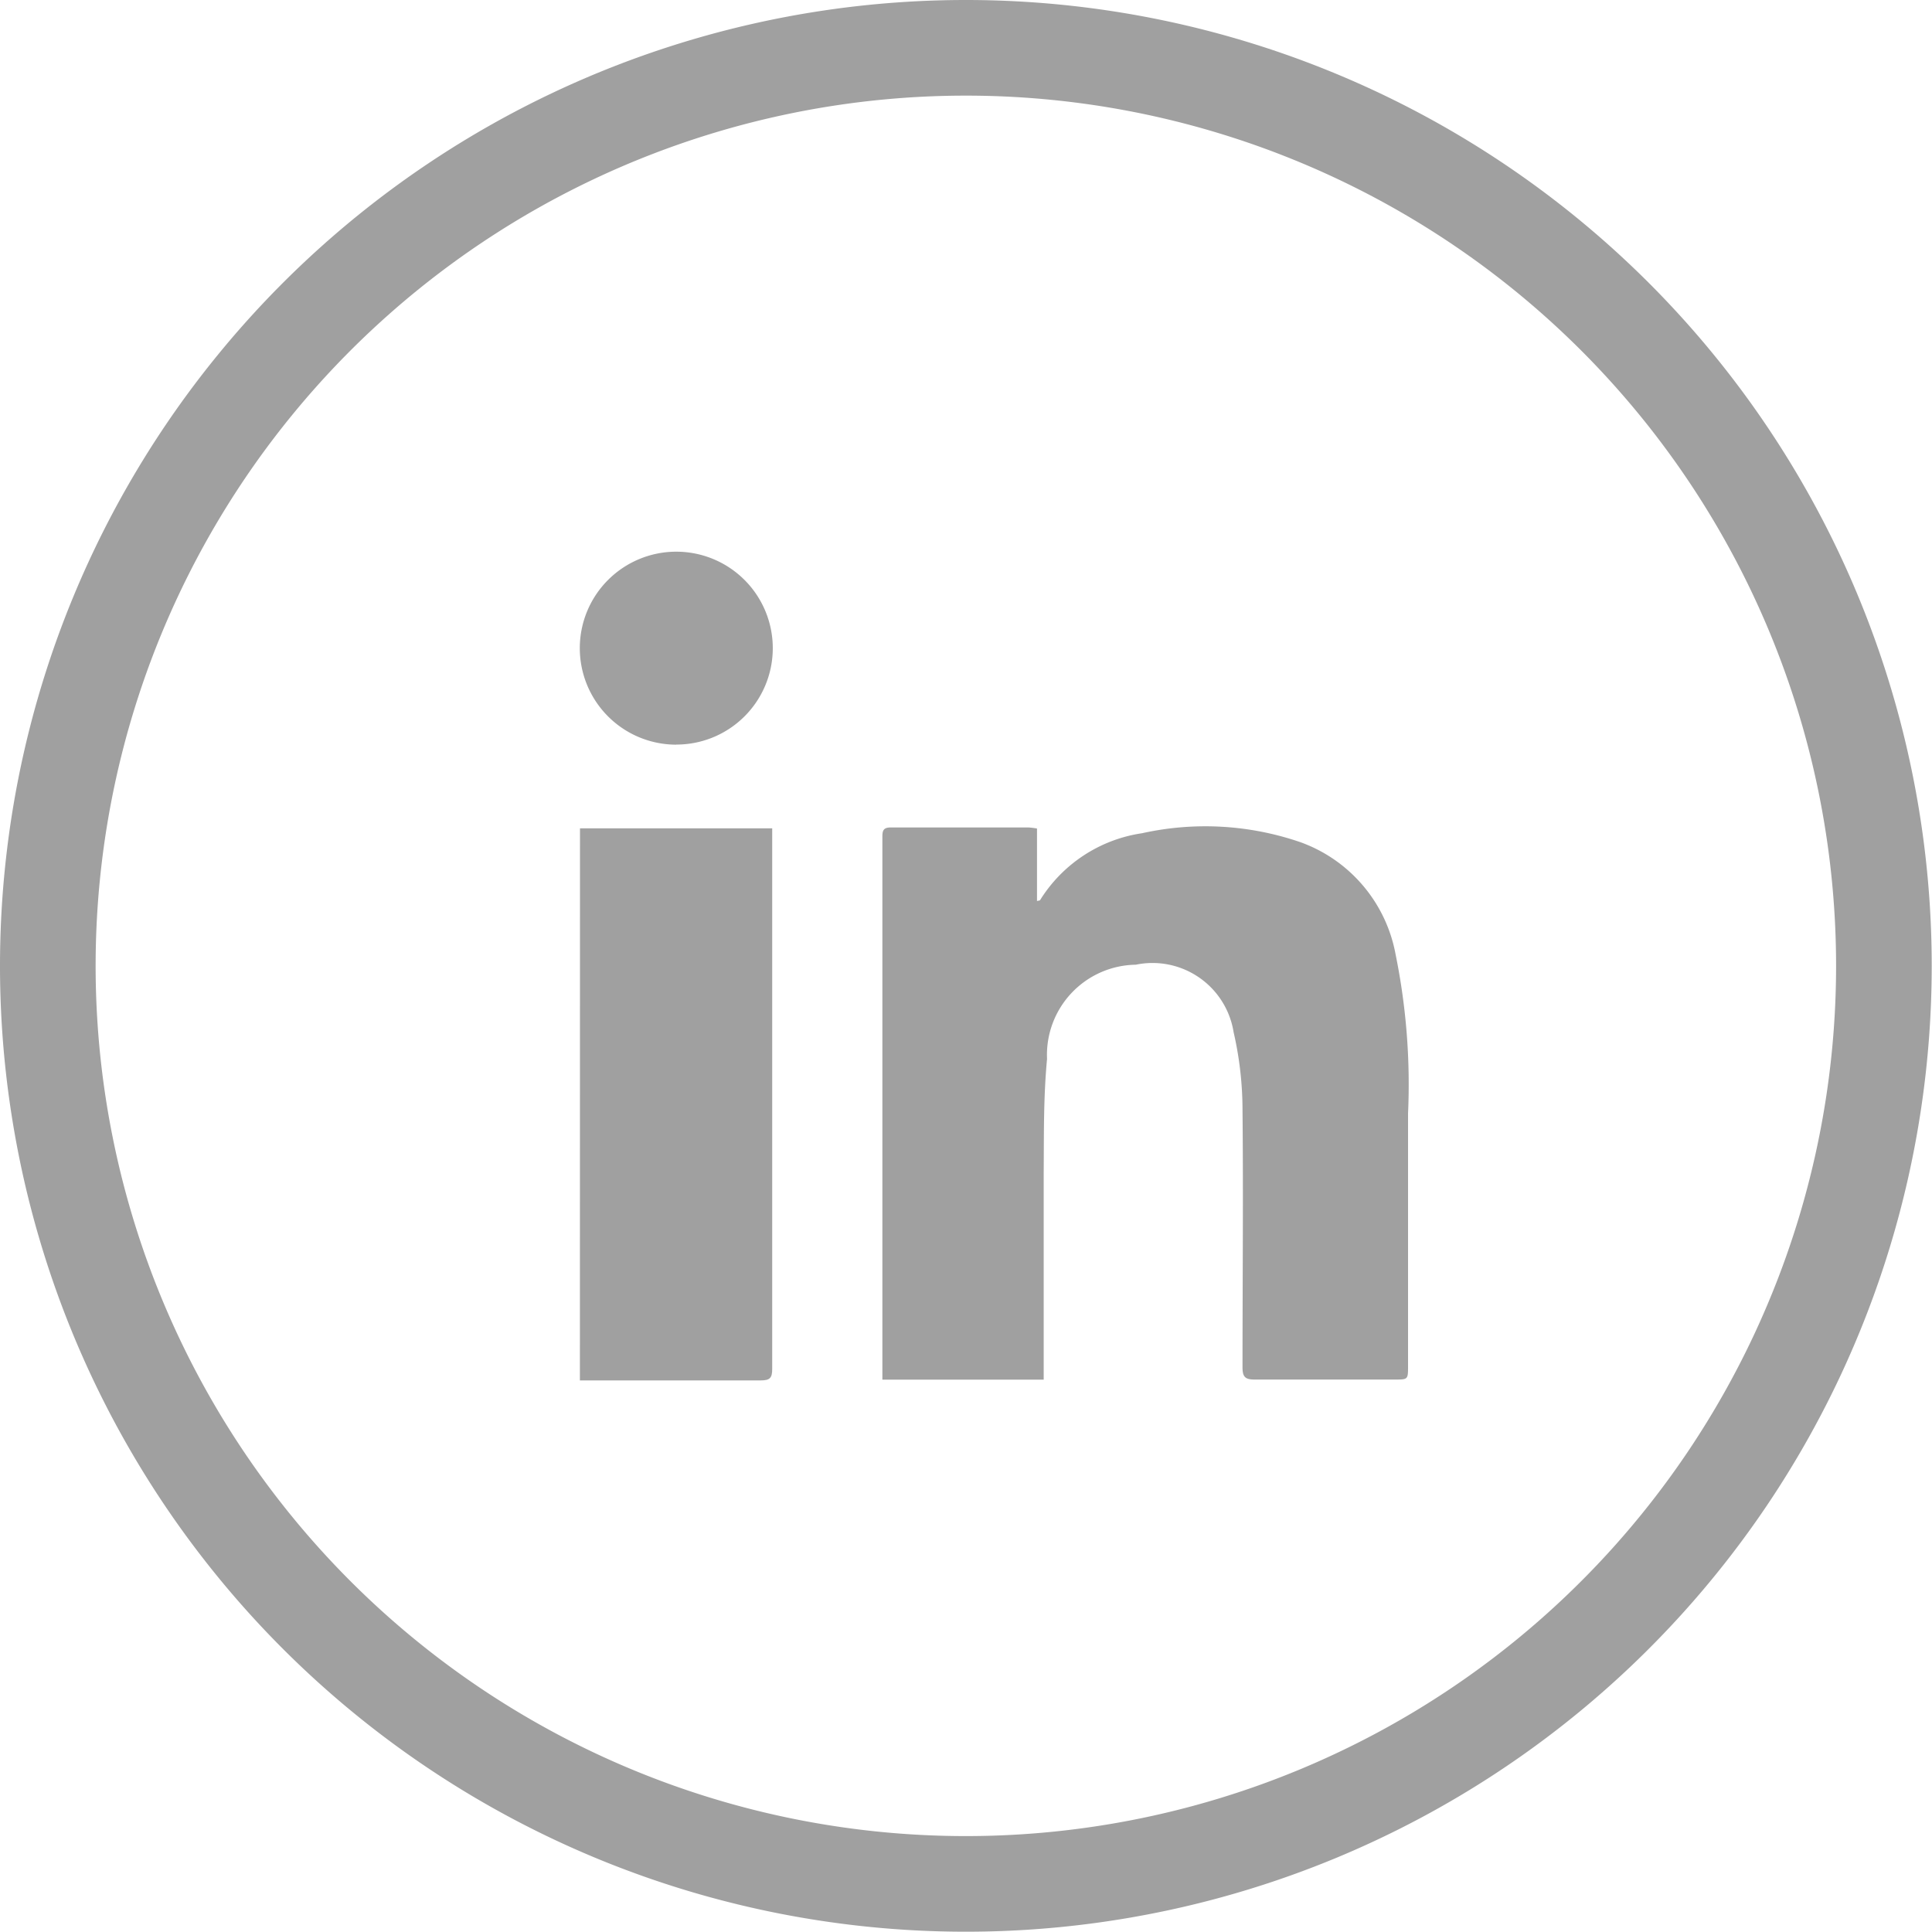 <svg xmlns="http://www.w3.org/2000/svg" xmlns:xlink="http://www.w3.org/1999/xlink" width="20.203" height="20.203" viewBox="0 0 20.203 20.203">
  <defs>
    <clipPath id="clip-path">
      <rect id="Rectangle_1958" data-name="Rectangle 1958" width="19.204" height="19.203" fill="#a0a0a0"/>
    </clipPath>
  </defs>
  <g id="Group_2574" data-name="Group 2574" transform="translate(-893.535 -7761.305)">
    <g id="Group_2573" data-name="Group 2573">
      <g id="Group_2537" data-name="Group 2537" transform="translate(894.322 7761.805)">
        <g id="Group_2191" data-name="Group 2191" transform="translate(0 0)" clip-path="url(#clip-path)">
          <path id="Path_3394" data-name="Path 3394" d="M62.014,64.033H60.327v-.222q0-2.721,0-5.442c0-.064,0-.111.087-.11.481,0,.963,0,1.445,0a.757.757,0,0,1,.085.011v.758c.02-.005.029-.005.032-.009a1.516,1.516,0,0,1,1.067-.7,3.056,3.056,0,0,1,1.659.095,1.544,1.544,0,0,1,.992,1.173,6.8,6.8,0,0,1,.13,1.662q0,1.32,0,2.639c0,.145,0,.144-.14.144-.489,0-.978,0-1.466,0-.1,0-.125-.031-.125-.128,0-.9.009-1.8,0-2.694A3.648,3.648,0,0,0,64,60.4a.859.859,0,0,0-1.023-.706.943.943,0,0,0-.928.986c-.038.4-.032.8-.035,1.193,0,.681,0,1.361,0,2.042v.115" transform="translate(-51.887 -50.106)" fill="#a0a0a0"/>
          <path id="Path_3395" data-name="Path 3395" d="M37.73,58.343h2.01v.114q0,1.482,0,2.964c0,.858,0,1.715,0,2.573,0,.095-.022.122-.12.122-.6,0-1.194,0-1.791,0h-.1Z" transform="translate(-32.452 -50.181)" fill="#a0a0a0"/>
          <path id="Path_3396" data-name="Path 3396" d="M38.687,39.68A1.009,1.009,0,1,1,39.7,38.673a1.008,1.008,0,0,1-1.008,1.006" transform="translate(-32.406 -32.393)" fill="#a0a0a0"/>
        </g>
      </g>
      <path id="Path_3695" data-name="Path 3695" d="M19.2,9.6A9.6,9.6,0,1,1,9.6,0a9.6,9.6,0,0,1,9.6,9.6" transform="translate(894.035 7761.805)" fill="none" stroke="#a0a0a0" stroke-width="1" fill-rule="evenodd"/>
    </g>
  </g>
</svg>
